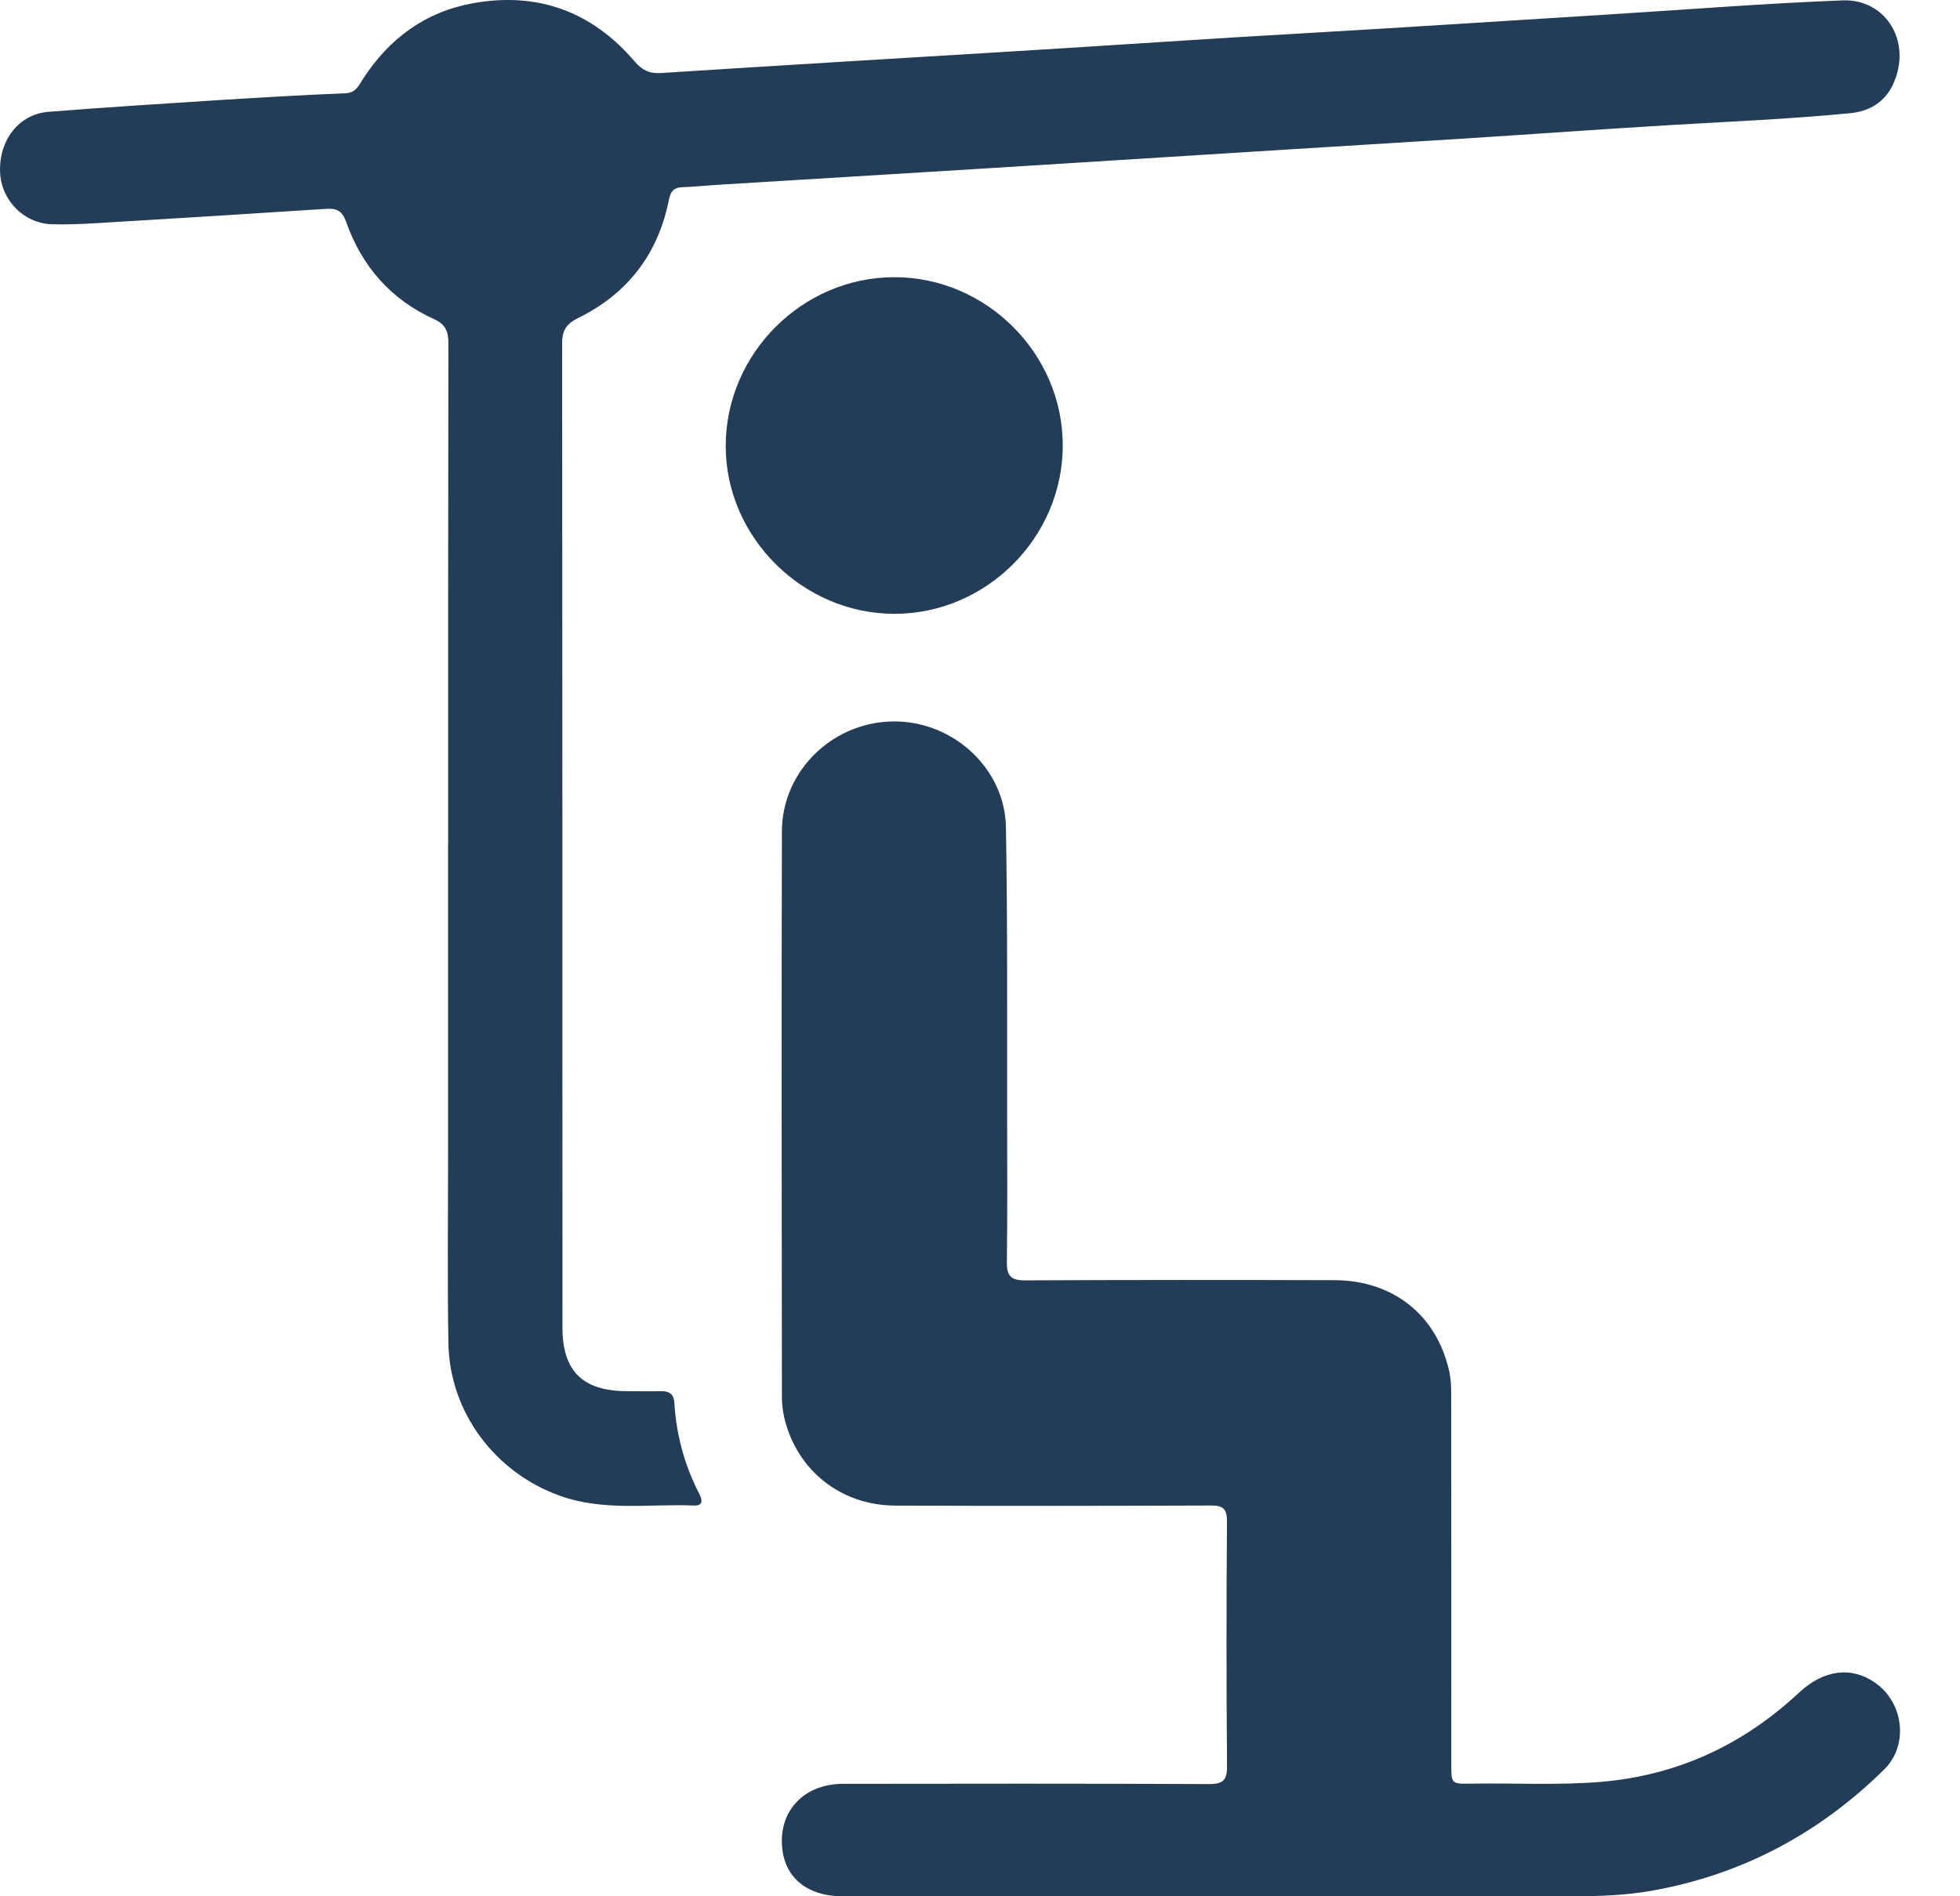 <?xml version="1.0" encoding="UTF-8"?>
<svg xmlns="http://www.w3.org/2000/svg" width="31" height="30" viewBox="0 0 31 30" fill="none">
  <path d="M19.367 30C17.354 30 15.342 30 13.328 30C12.733 30 12.368 29.669 12.366 29.131C12.363 28.596 12.756 28.222 13.335 28.221C15.26 28.218 17.186 28.216 19.111 28.225C19.331 28.225 19.41 28.179 19.407 27.941C19.396 26.651 19.397 25.361 19.406 24.07C19.406 23.873 19.349 23.817 19.153 23.818C17.489 23.824 15.825 23.826 14.16 23.819C13.297 23.817 12.6 23.258 12.405 22.43C12.38 22.323 12.367 22.21 12.367 22.101C12.364 19.117 12.359 16.135 12.367 13.151C12.37 12.171 13.209 11.388 14.192 11.414C15.106 11.437 15.894 12.175 15.91 13.085C15.937 14.58 15.927 16.076 15.929 17.572C15.93 18.37 15.935 19.171 15.925 19.97C15.923 20.184 15.99 20.257 16.211 20.256C17.843 20.248 19.476 20.248 21.108 20.253C22.034 20.256 22.724 20.806 22.921 21.693C22.956 21.845 22.953 22.007 22.953 22.165C22.956 24.079 22.953 25.995 22.954 27.91C22.954 28.22 22.954 28.223 23.267 28.218C23.948 28.207 24.629 28.246 25.31 28.191C26.525 28.09 27.566 27.607 28.453 26.779C28.846 26.413 29.282 26.359 29.66 26.623C30.111 26.939 30.192 27.61 29.799 27.996C28.773 29.005 27.558 29.656 26.132 29.911C25.731 29.982 25.331 29.999 24.926 29.999C23.072 29.999 21.218 29.999 19.363 29.999L19.367 30Z" fill="#233C58"></path>
  <path d="M7.088 13.34C7.088 10.704 7.087 8.068 7.092 5.432C7.092 5.246 7.051 5.134 6.866 5.049C6.183 4.74 5.721 4.213 5.474 3.508C5.414 3.34 5.329 3.293 5.16 3.304C3.951 3.383 2.742 3.458 1.532 3.53C1.295 3.544 1.057 3.555 0.82 3.548C0.372 3.533 0.016 3.163 0.001 2.718C-0.016 2.214 0.301 1.805 0.768 1.769C1.668 1.698 2.57 1.641 3.47 1.583C4.133 1.542 4.798 1.502 5.462 1.476C5.627 1.469 5.673 1.355 5.739 1.252C6.155 0.608 6.728 0.186 7.487 0.05C8.508 -0.132 9.364 0.184 10.036 0.97C10.158 1.113 10.275 1.168 10.461 1.155C12.319 1.036 14.177 0.924 16.034 0.812C17.599 0.717 19.164 0.608 20.73 0.52C22.28 0.431 23.829 0.328 25.378 0.233C26.634 0.156 27.89 0.054 29.149 0.006C29.826 -0.019 30.252 0.664 29.94 1.336C29.809 1.618 29.565 1.762 29.262 1.791C28.316 1.883 27.366 1.923 26.416 1.979C25.341 2.043 24.267 2.121 23.191 2.19C22.101 2.259 21.009 2.324 19.918 2.393C18.471 2.483 17.026 2.576 15.579 2.665C14.196 2.751 12.812 2.834 11.429 2.919C11.216 2.931 11.002 2.954 10.788 2.962C10.649 2.967 10.604 3.037 10.579 3.165C10.408 4.019 9.927 4.646 9.146 5.03C8.966 5.119 8.891 5.218 8.891 5.425C8.896 10.617 8.895 15.809 8.896 21.002C8.896 21.69 9.215 22.003 9.902 22.009C10.084 22.009 10.267 22.014 10.448 22.009C10.582 22.005 10.659 22.054 10.666 22.195C10.697 22.7 10.825 23.176 11.057 23.627C11.105 23.722 11.134 23.824 10.973 23.818C10.266 23.79 9.549 23.913 8.853 23.663C7.83 23.296 7.109 22.342 7.092 21.246C7.075 20.25 7.087 19.252 7.087 18.255C7.087 16.617 7.087 14.978 7.087 13.34H7.088Z" fill="#233C58"></path>
  <path d="M16.809 7.046C16.809 8.502 15.603 9.711 14.147 9.711C12.694 9.711 11.474 8.495 11.478 7.05C11.482 5.594 12.69 4.386 14.144 4.385C15.599 4.385 16.809 5.592 16.809 7.046Z" fill="#233C58"></path>
</svg>
